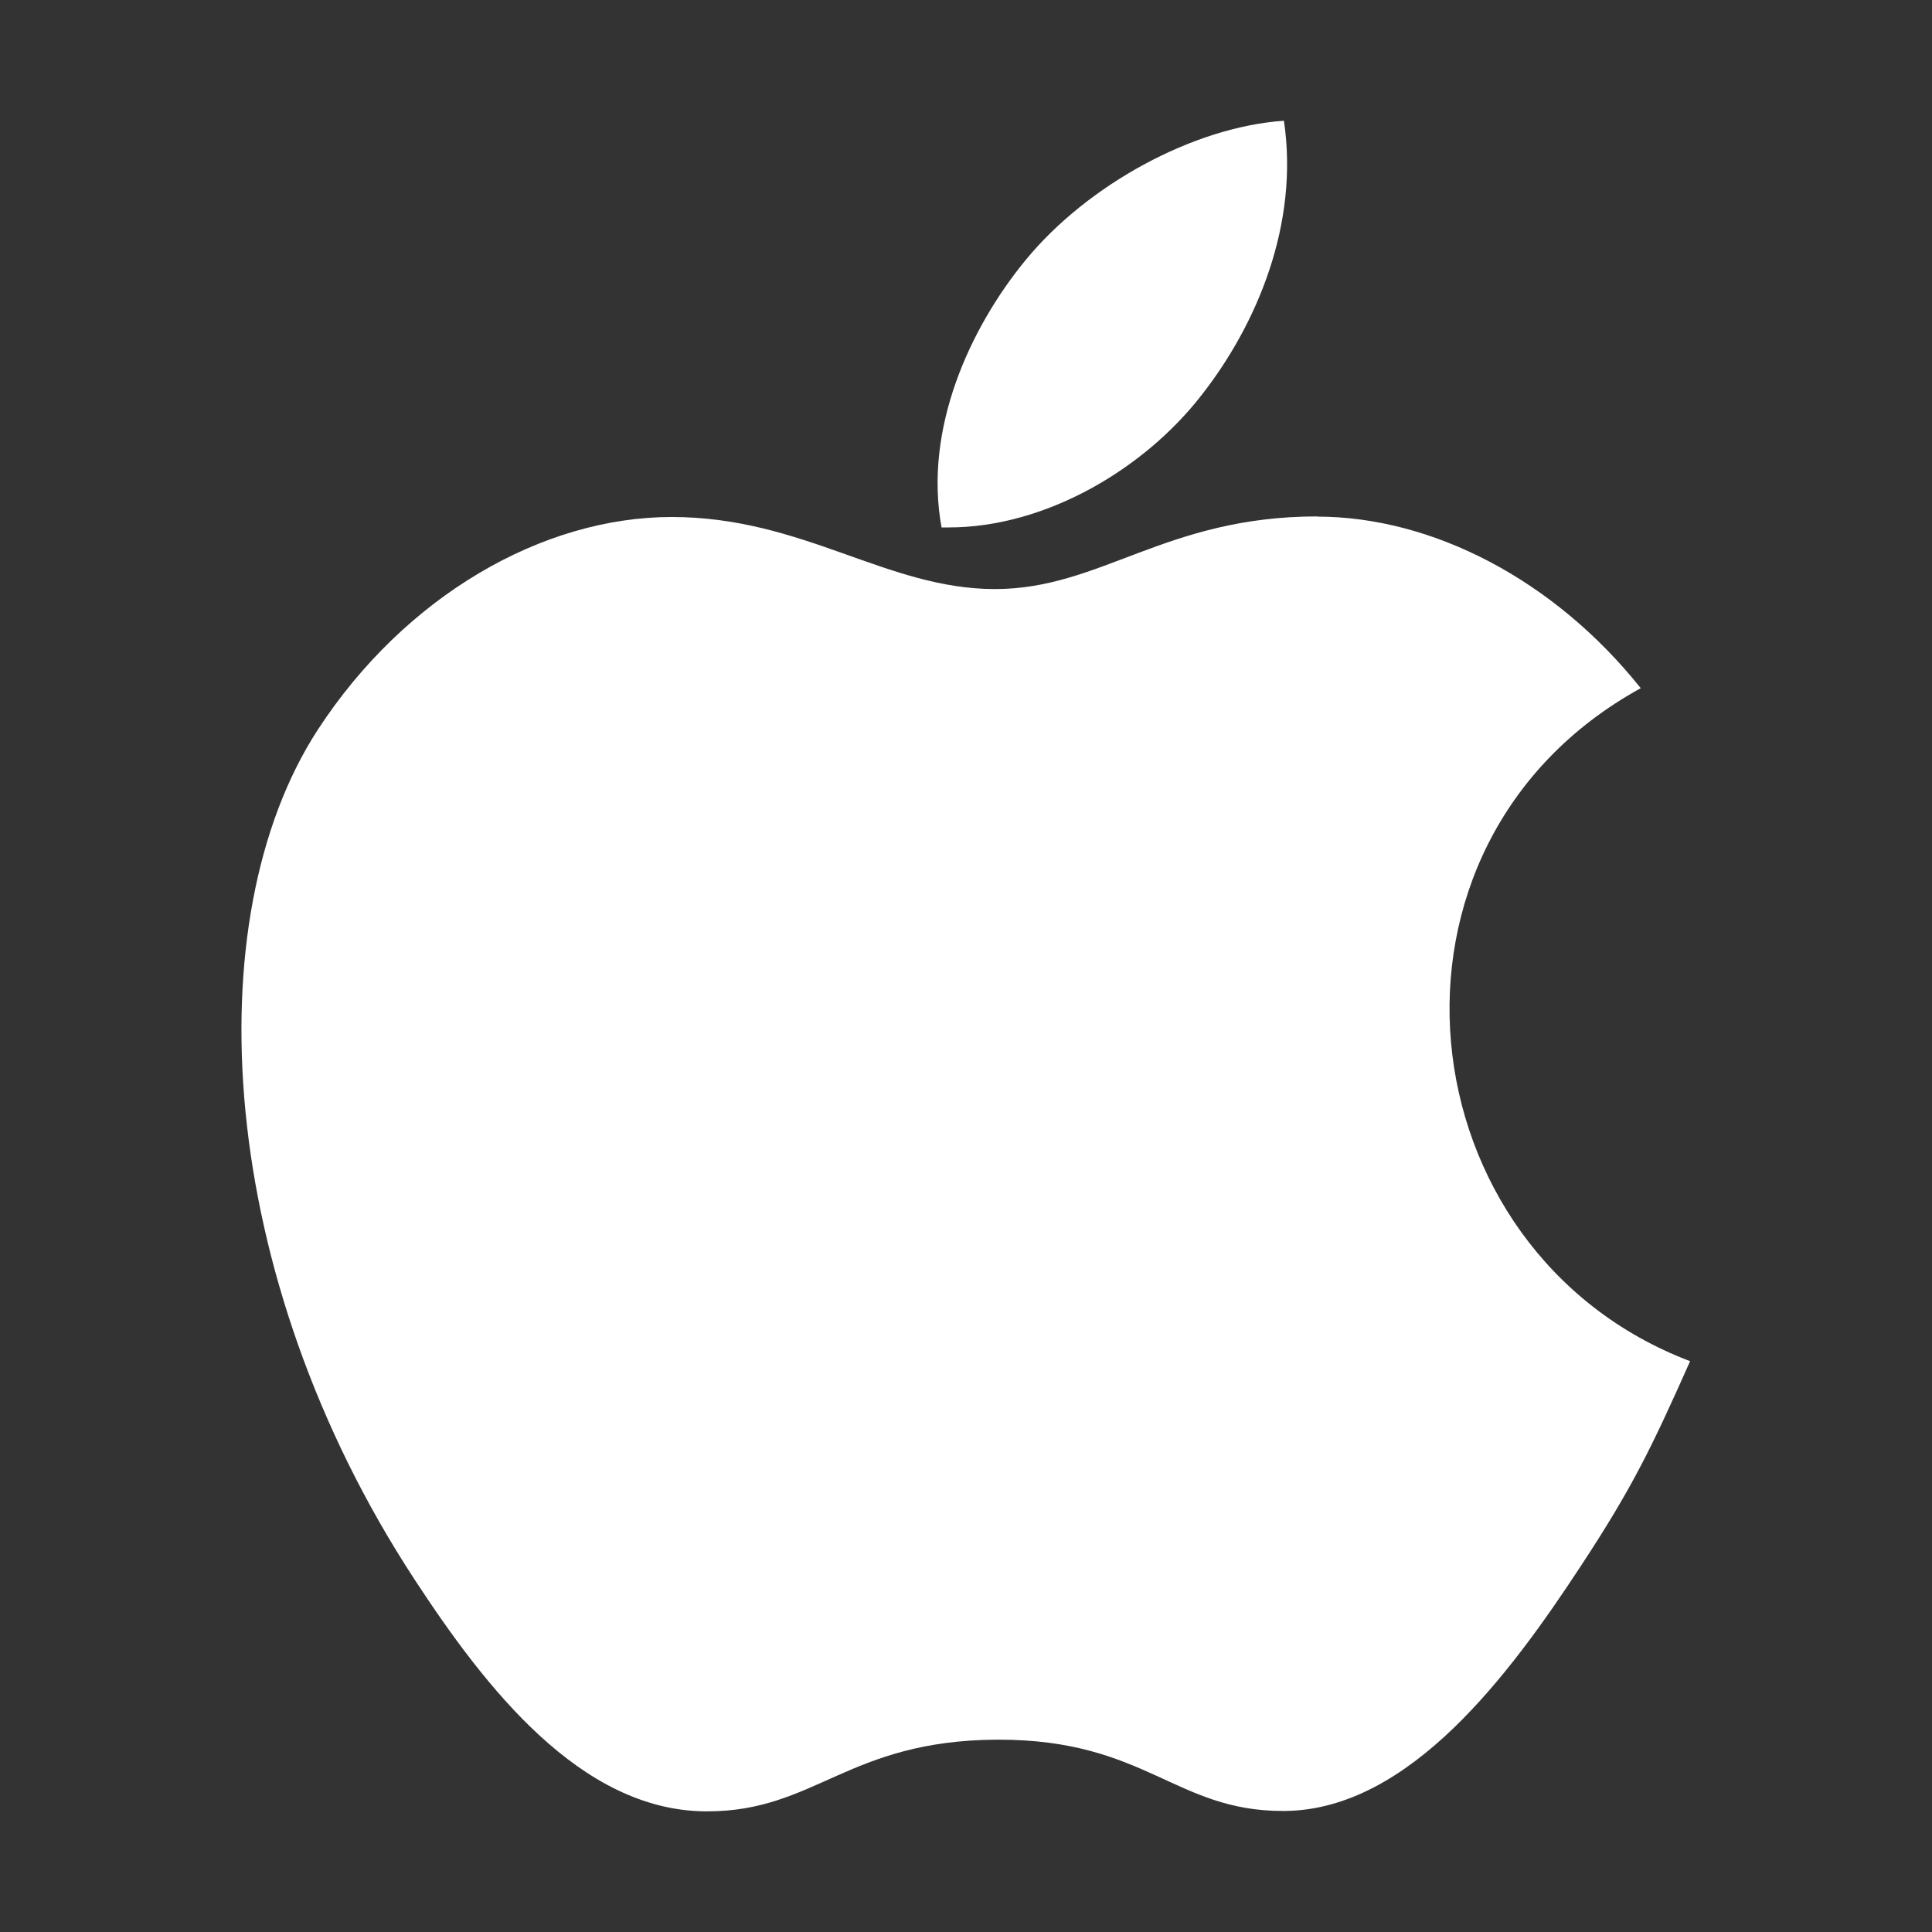 <svg width="20" height="20" viewBox="0 0 20 20" fill="none" xmlns="http://www.w3.org/2000/svg">
<rect x="0" y="0" width="20" height="20" fill="#333333" stroke="none"/>
<path d="M13.638 5.346C12.063 5.346 11.397 6.098 10.3 6.098C9.176 6.098 8.318 5.352 6.953 5.352C5.617 5.352 4.193 6.167 3.288 7.557C2.018 9.516 2.233 13.206 4.291 16.35C5.027 17.475 6.009 18.738 7.298 18.751H7.322C8.442 18.751 8.775 18.018 10.317 18.009H10.34C11.859 18.009 12.164 18.747 13.279 18.747H13.303C14.592 18.733 15.627 17.335 16.363 16.214C16.893 15.407 17.09 15.003 17.496 14.091C14.52 12.961 14.042 8.742 16.985 7.124C16.087 5.999 14.824 5.348 13.634 5.348L13.638 5.346Z" fill="white"/>
<path d="M13.291 1.25C12.354 1.314 11.26 1.911 10.619 2.69C10.038 3.396 9.56 4.444 9.747 5.46H9.822C10.821 5.46 11.843 4.859 12.44 4.088C13.014 3.355 13.45 2.316 13.291 1.25Z" fill="white"/>
</svg>
